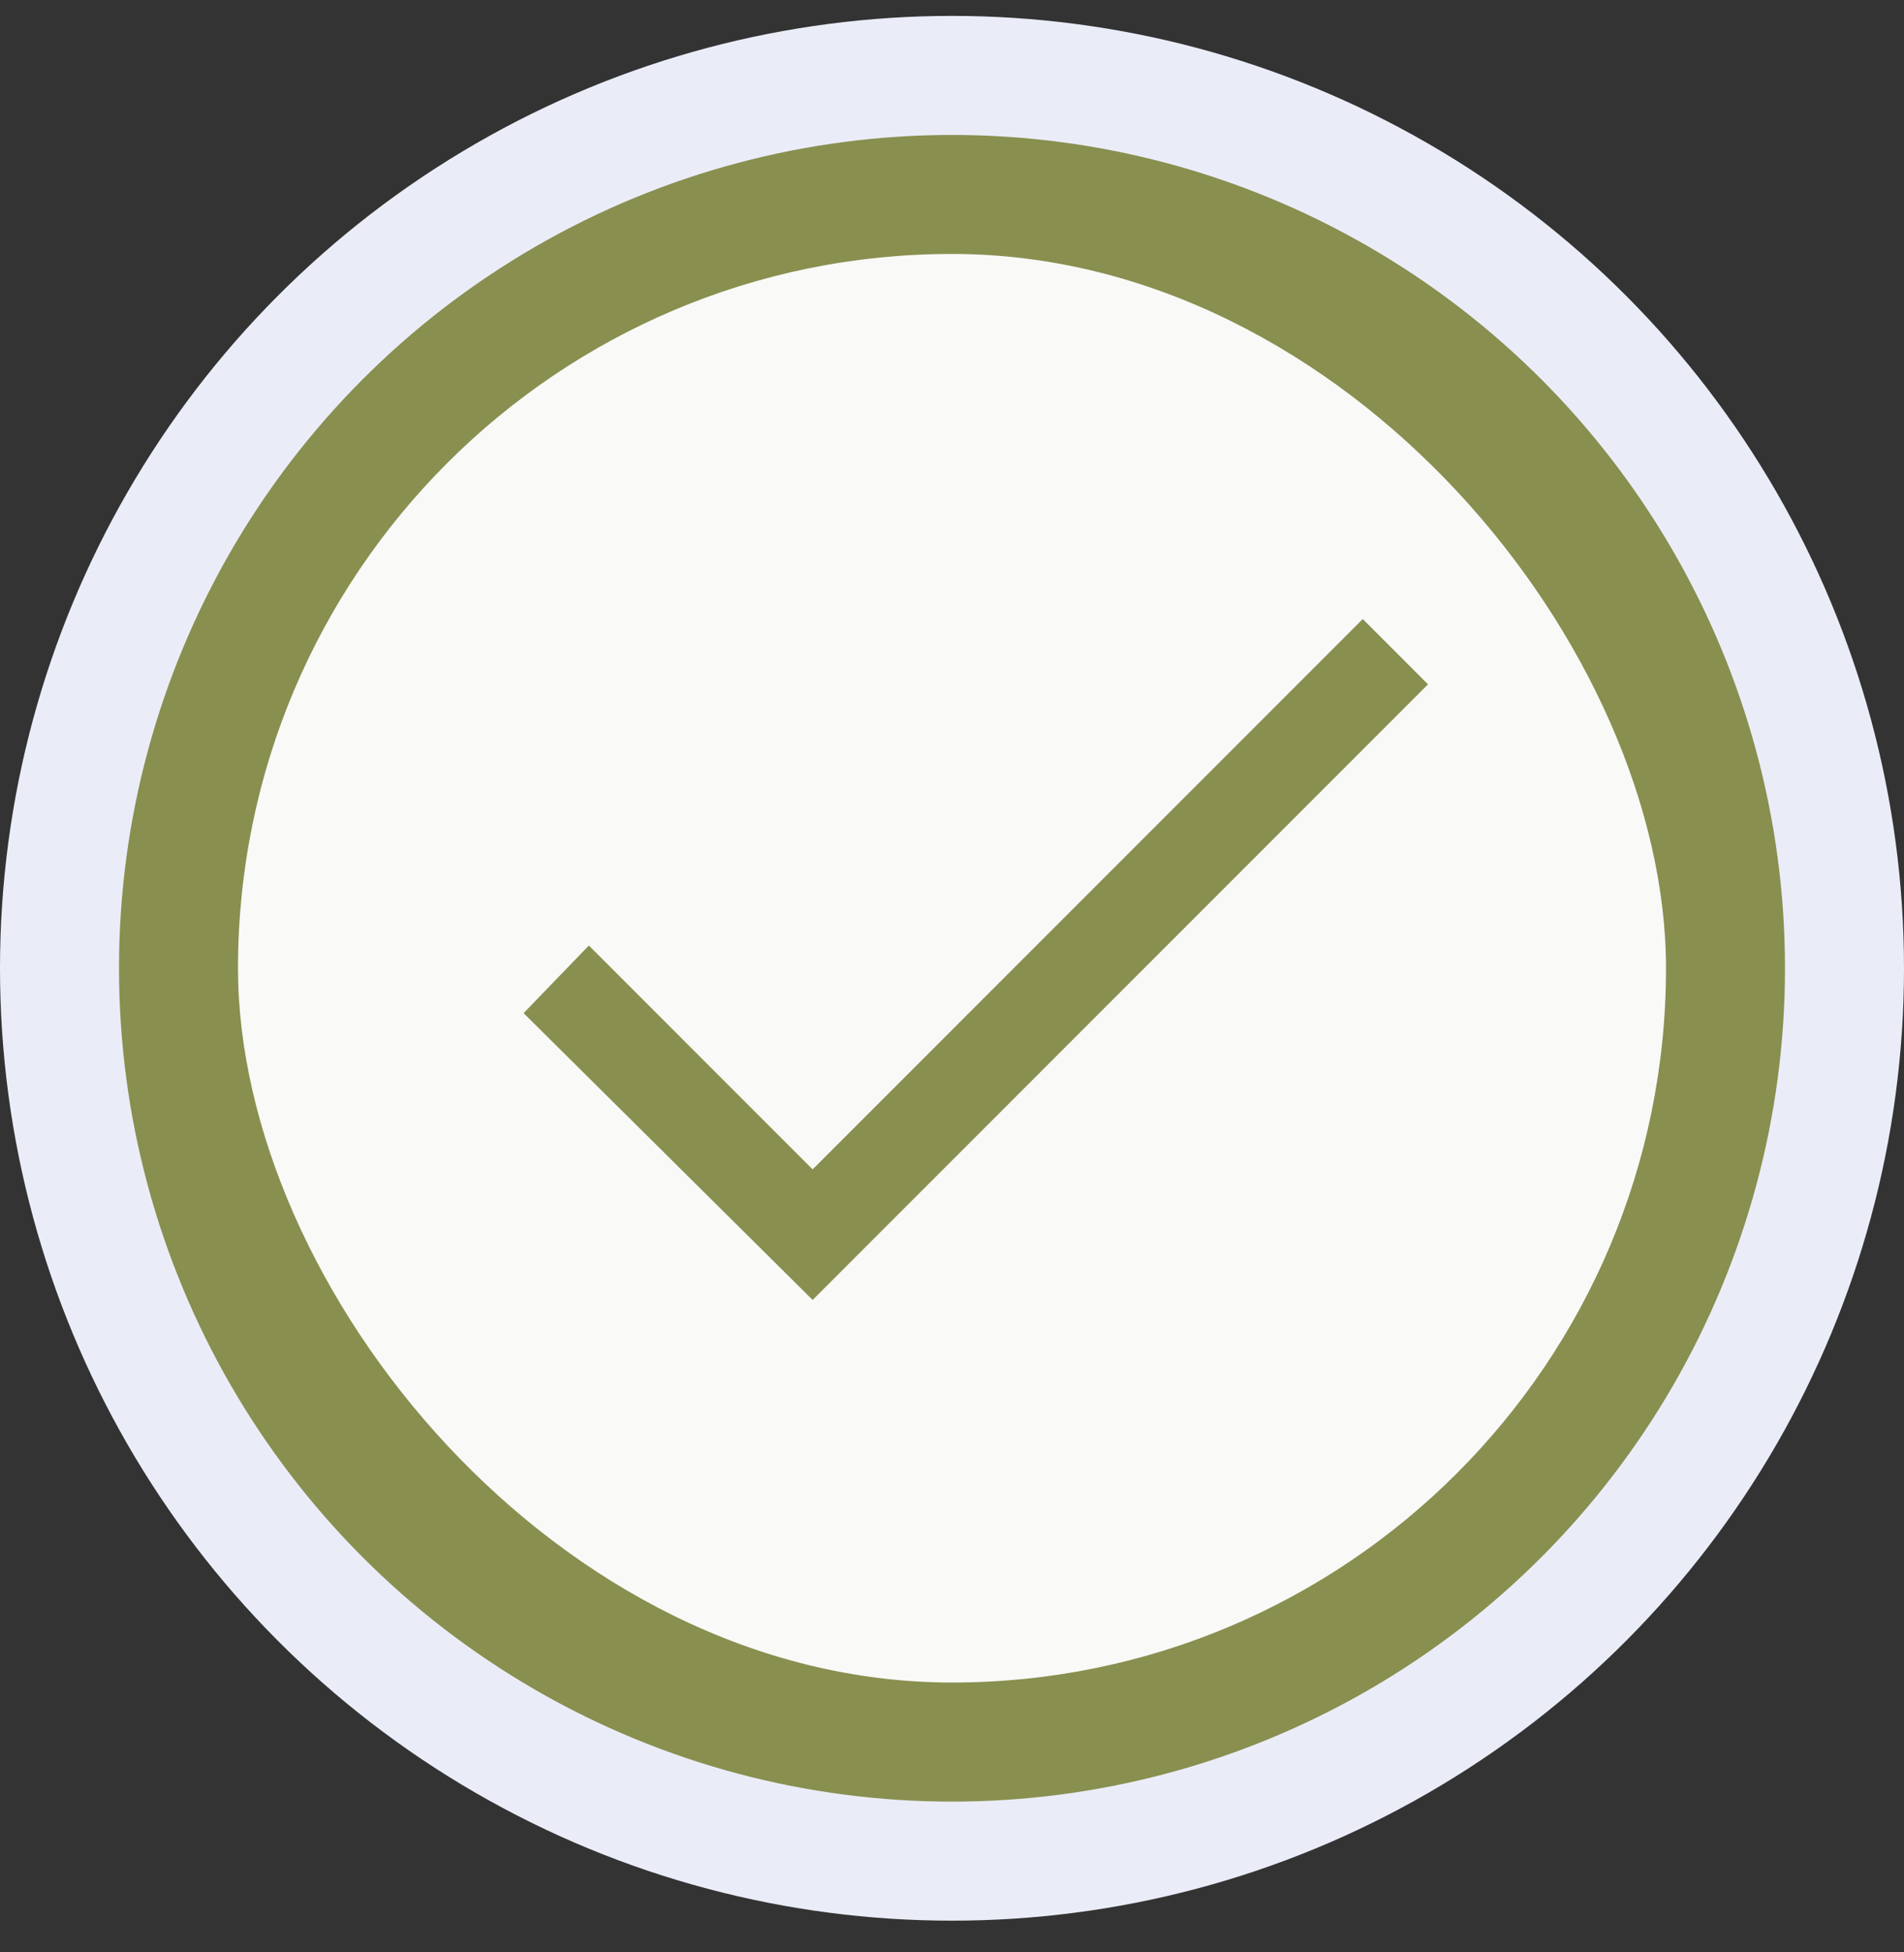 <?xml version="1.0" encoding="UTF-8"?> <svg xmlns="http://www.w3.org/2000/svg" width="40" height="41" viewBox="0 0 40 41" fill="none"><rect x="0" y="0" width="40" height="41" fill="#333333" stroke="none"/><circle cx="20" cy="20.334" r="20" fill="#EAEDF8"></circle><circle cx="20" cy="20.334" r="17.5" fill="#898F4F"></circle><rect x="5" y="5.333" width="30" height="30" rx="15" fill="#F9F9F8"></rect><path d="M28.629 13L17.072 24.557L12.371 19.856L11 21.276L17.072 27.299L30 14.371L28.629 13Z" fill="#898F4F"></path></svg> 